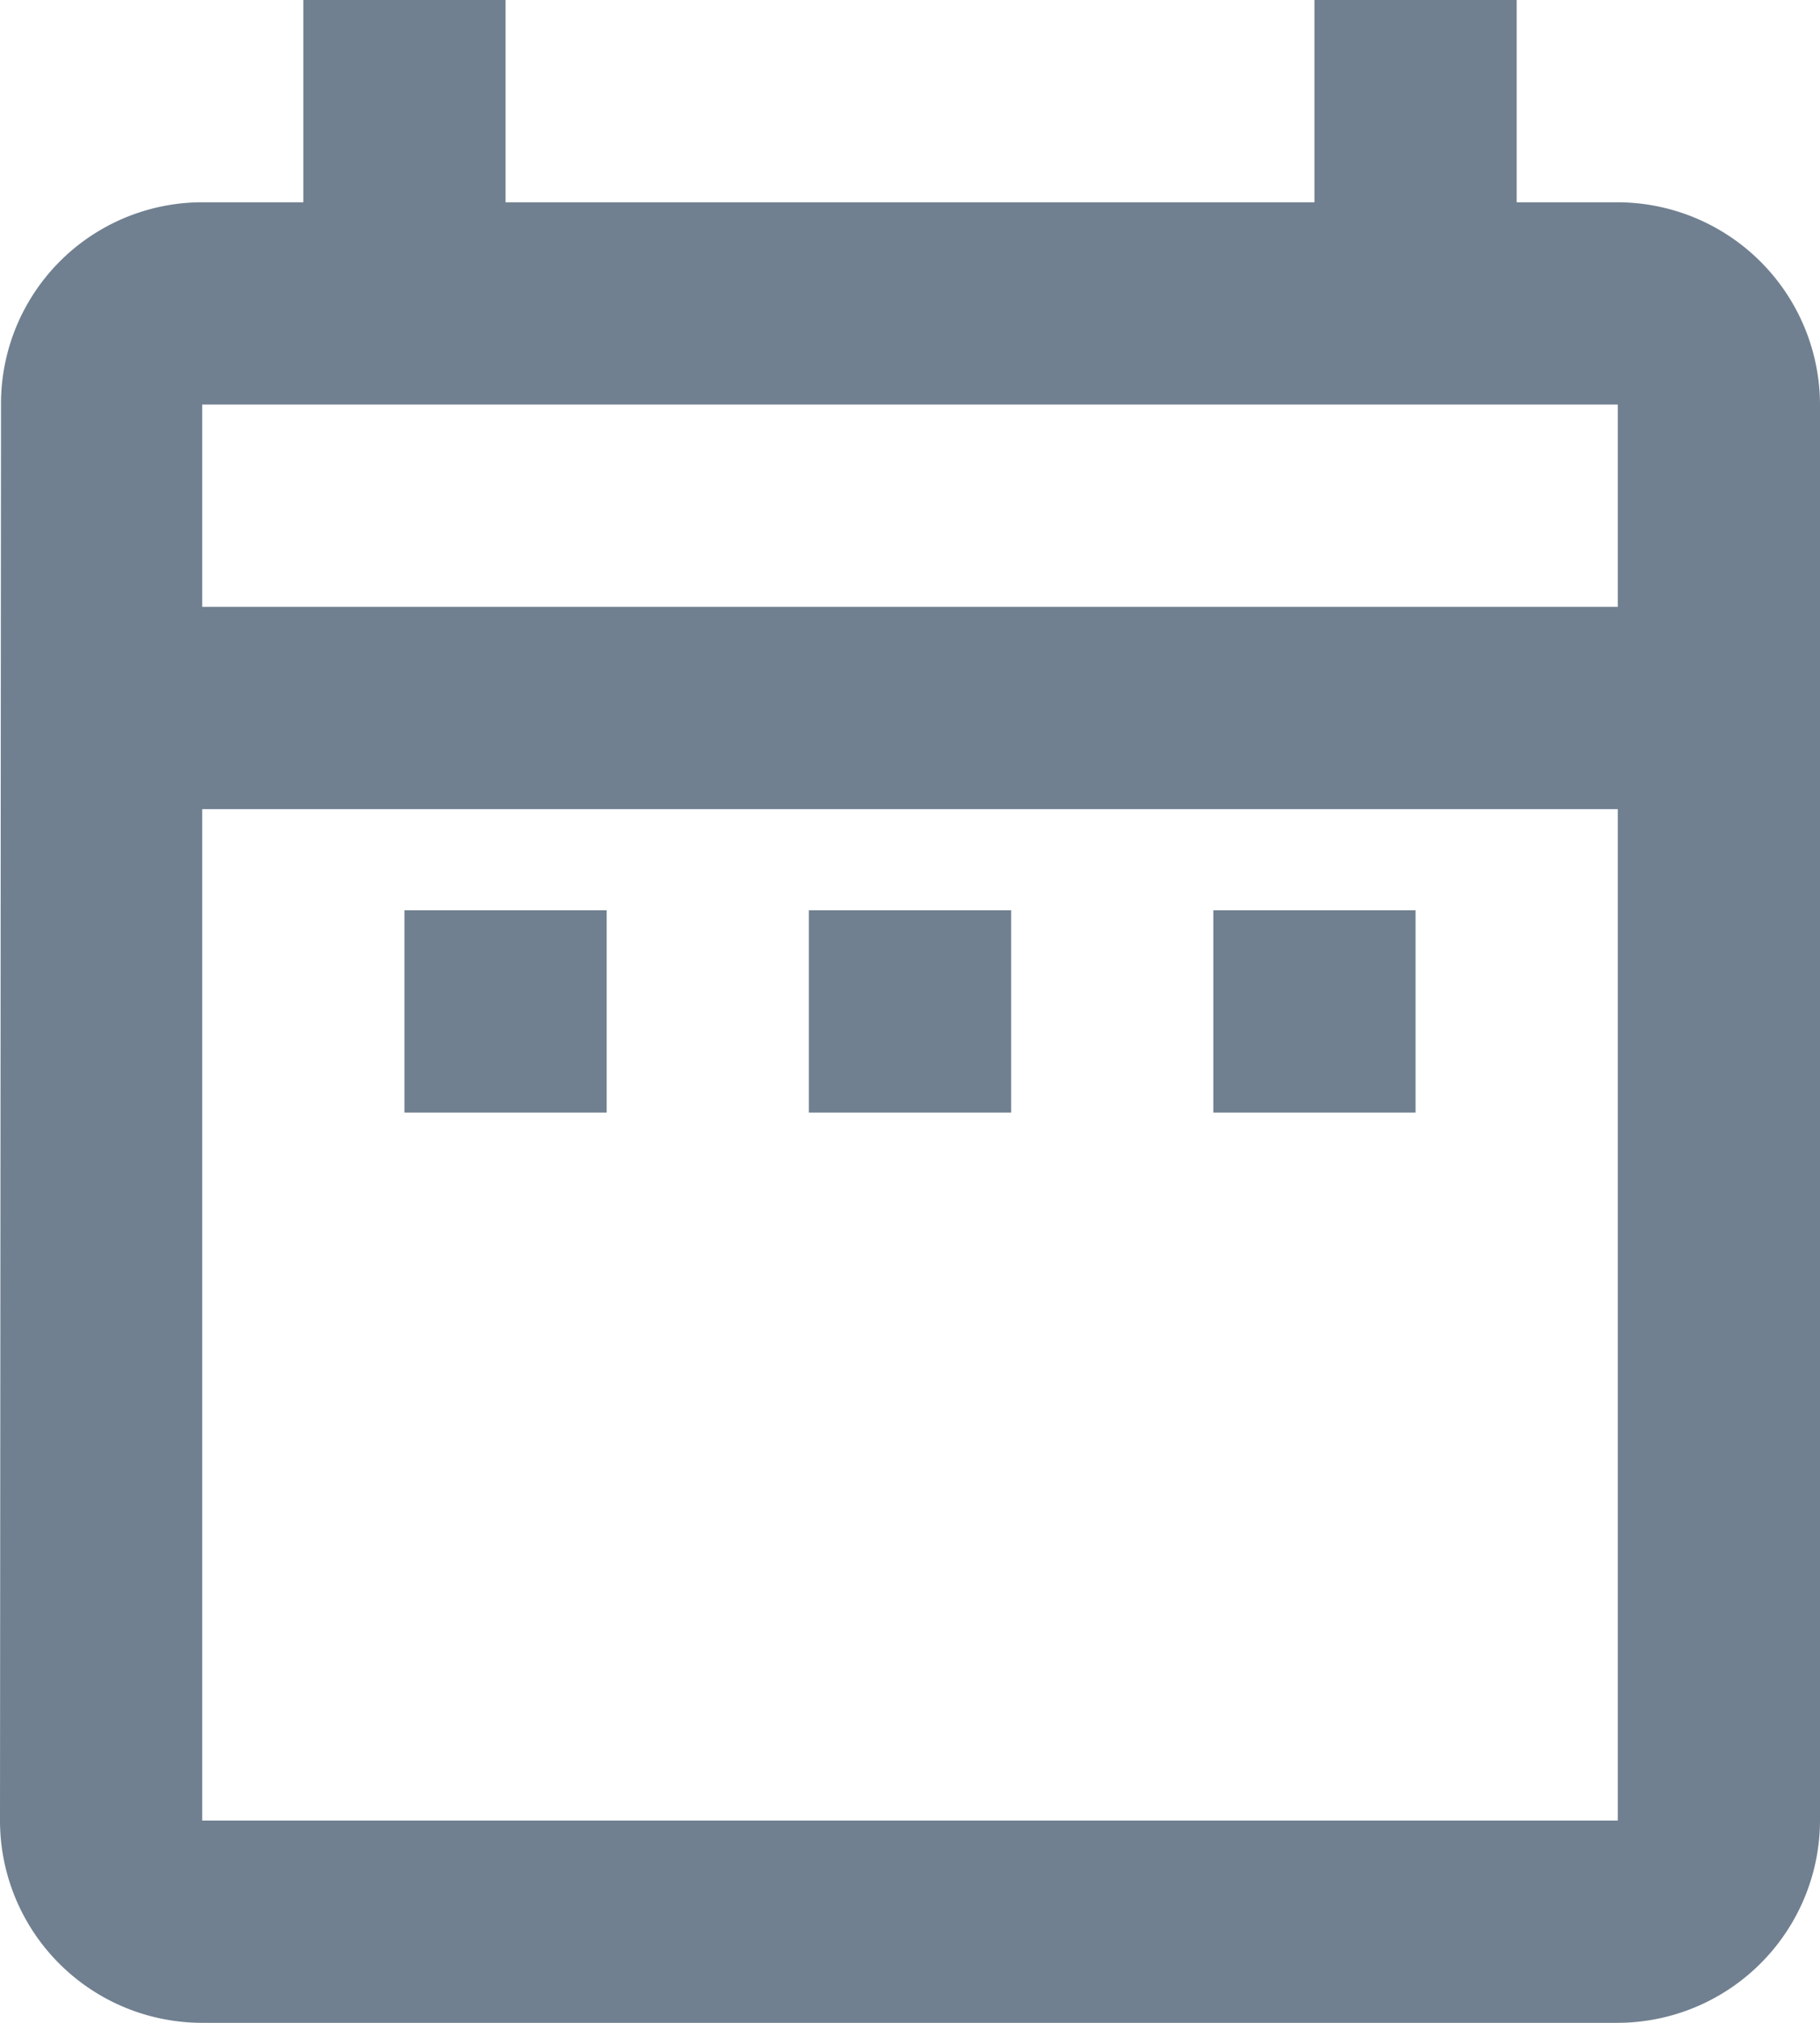<svg xmlns="http://www.w3.org/2000/svg" width="18" height="20" viewBox="0 0 18 20">
  <path id="XMLID_262_" d="M7,11H9v2H7ZM21,6V20a2.006,2.006,0,0,1-2,2H5a2,2,0,0,1-2-2L3.01,6A1.991,1.991,0,0,1,5,4H6V2H8V4h8V2h2V4h1A2.006,2.006,0,0,1,21,6ZM5,8H19V6H5ZM19,20V10H5V20Zm-4-7h2V11H15Zm-4,0h2V11H11Z" transform="translate(-3 -2)" fill="#708090"/>
</svg>
